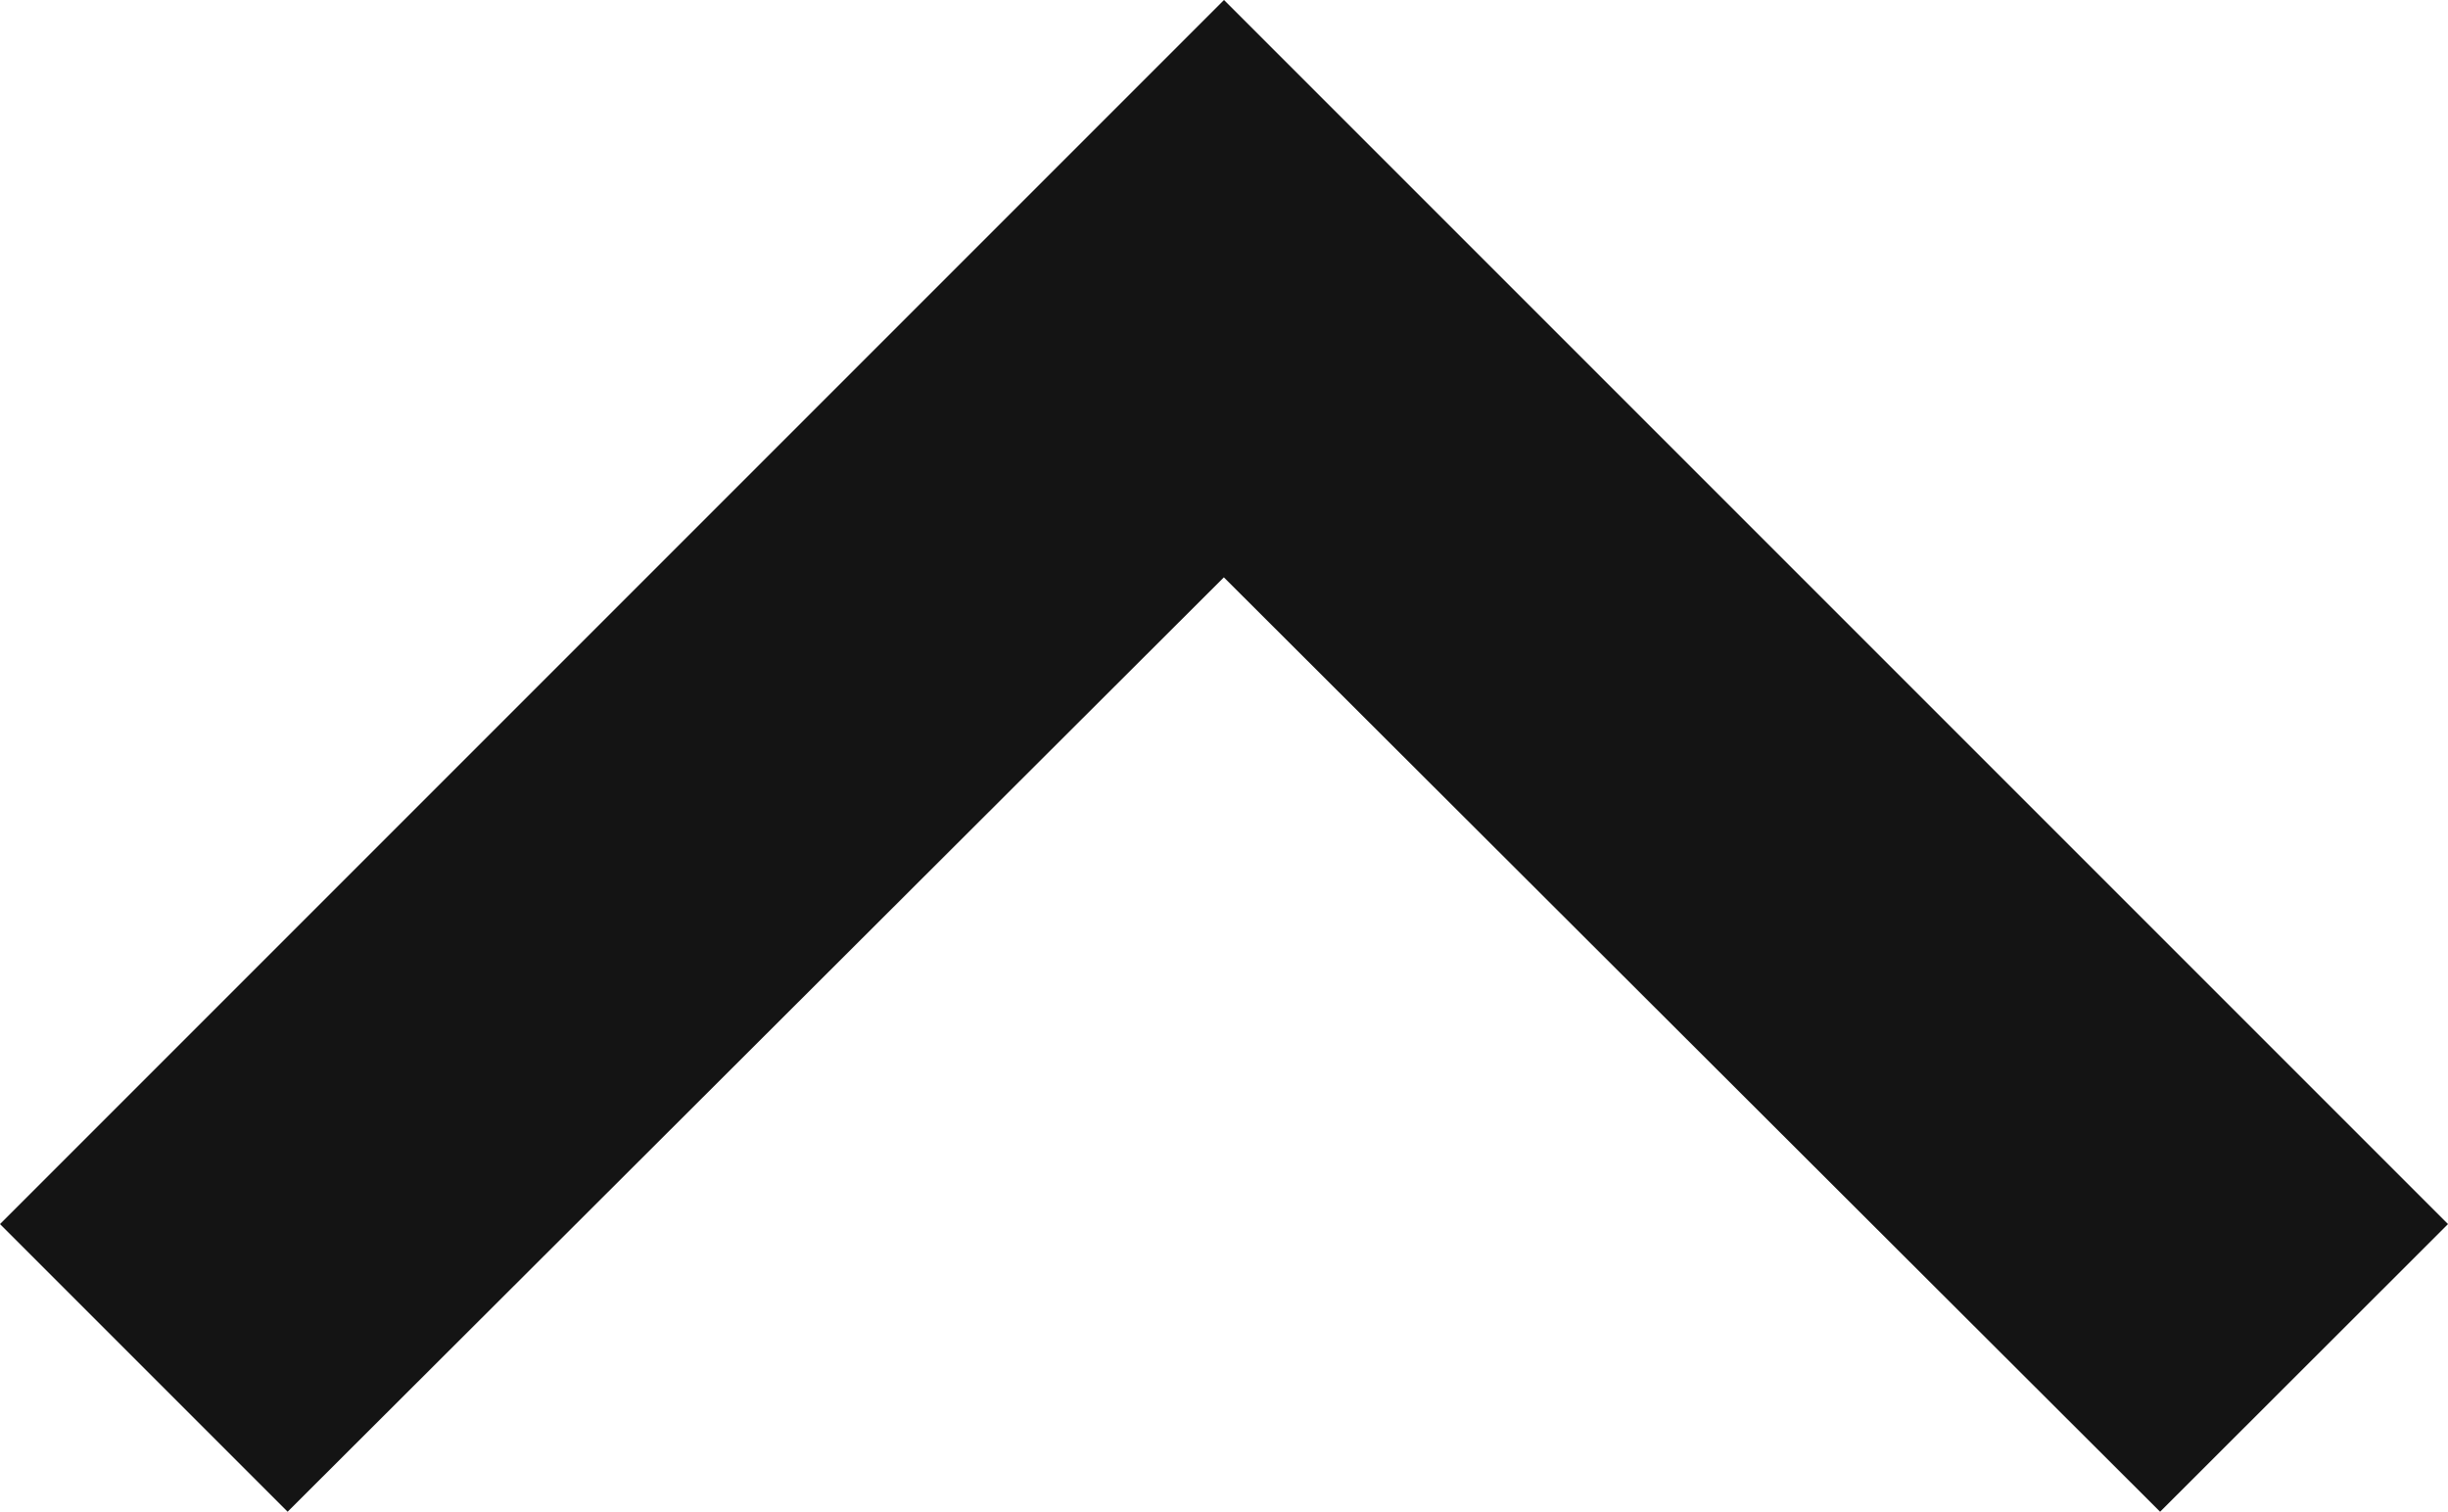 <svg xmlns="http://www.w3.org/2000/svg" width="35.56" height="21.958" viewBox="0 0 35.56 21.958">
  <path id="Icon_material-keyboard-arrow-up" data-name="Icon material-keyboard-arrow-up" d="M13.178,33.958l13.6-13.572,13.6,13.572L44.56,29.78,26.78,12,9,29.78Z" transform="translate(-9 -12)" fill="#141414"/>
</svg>
